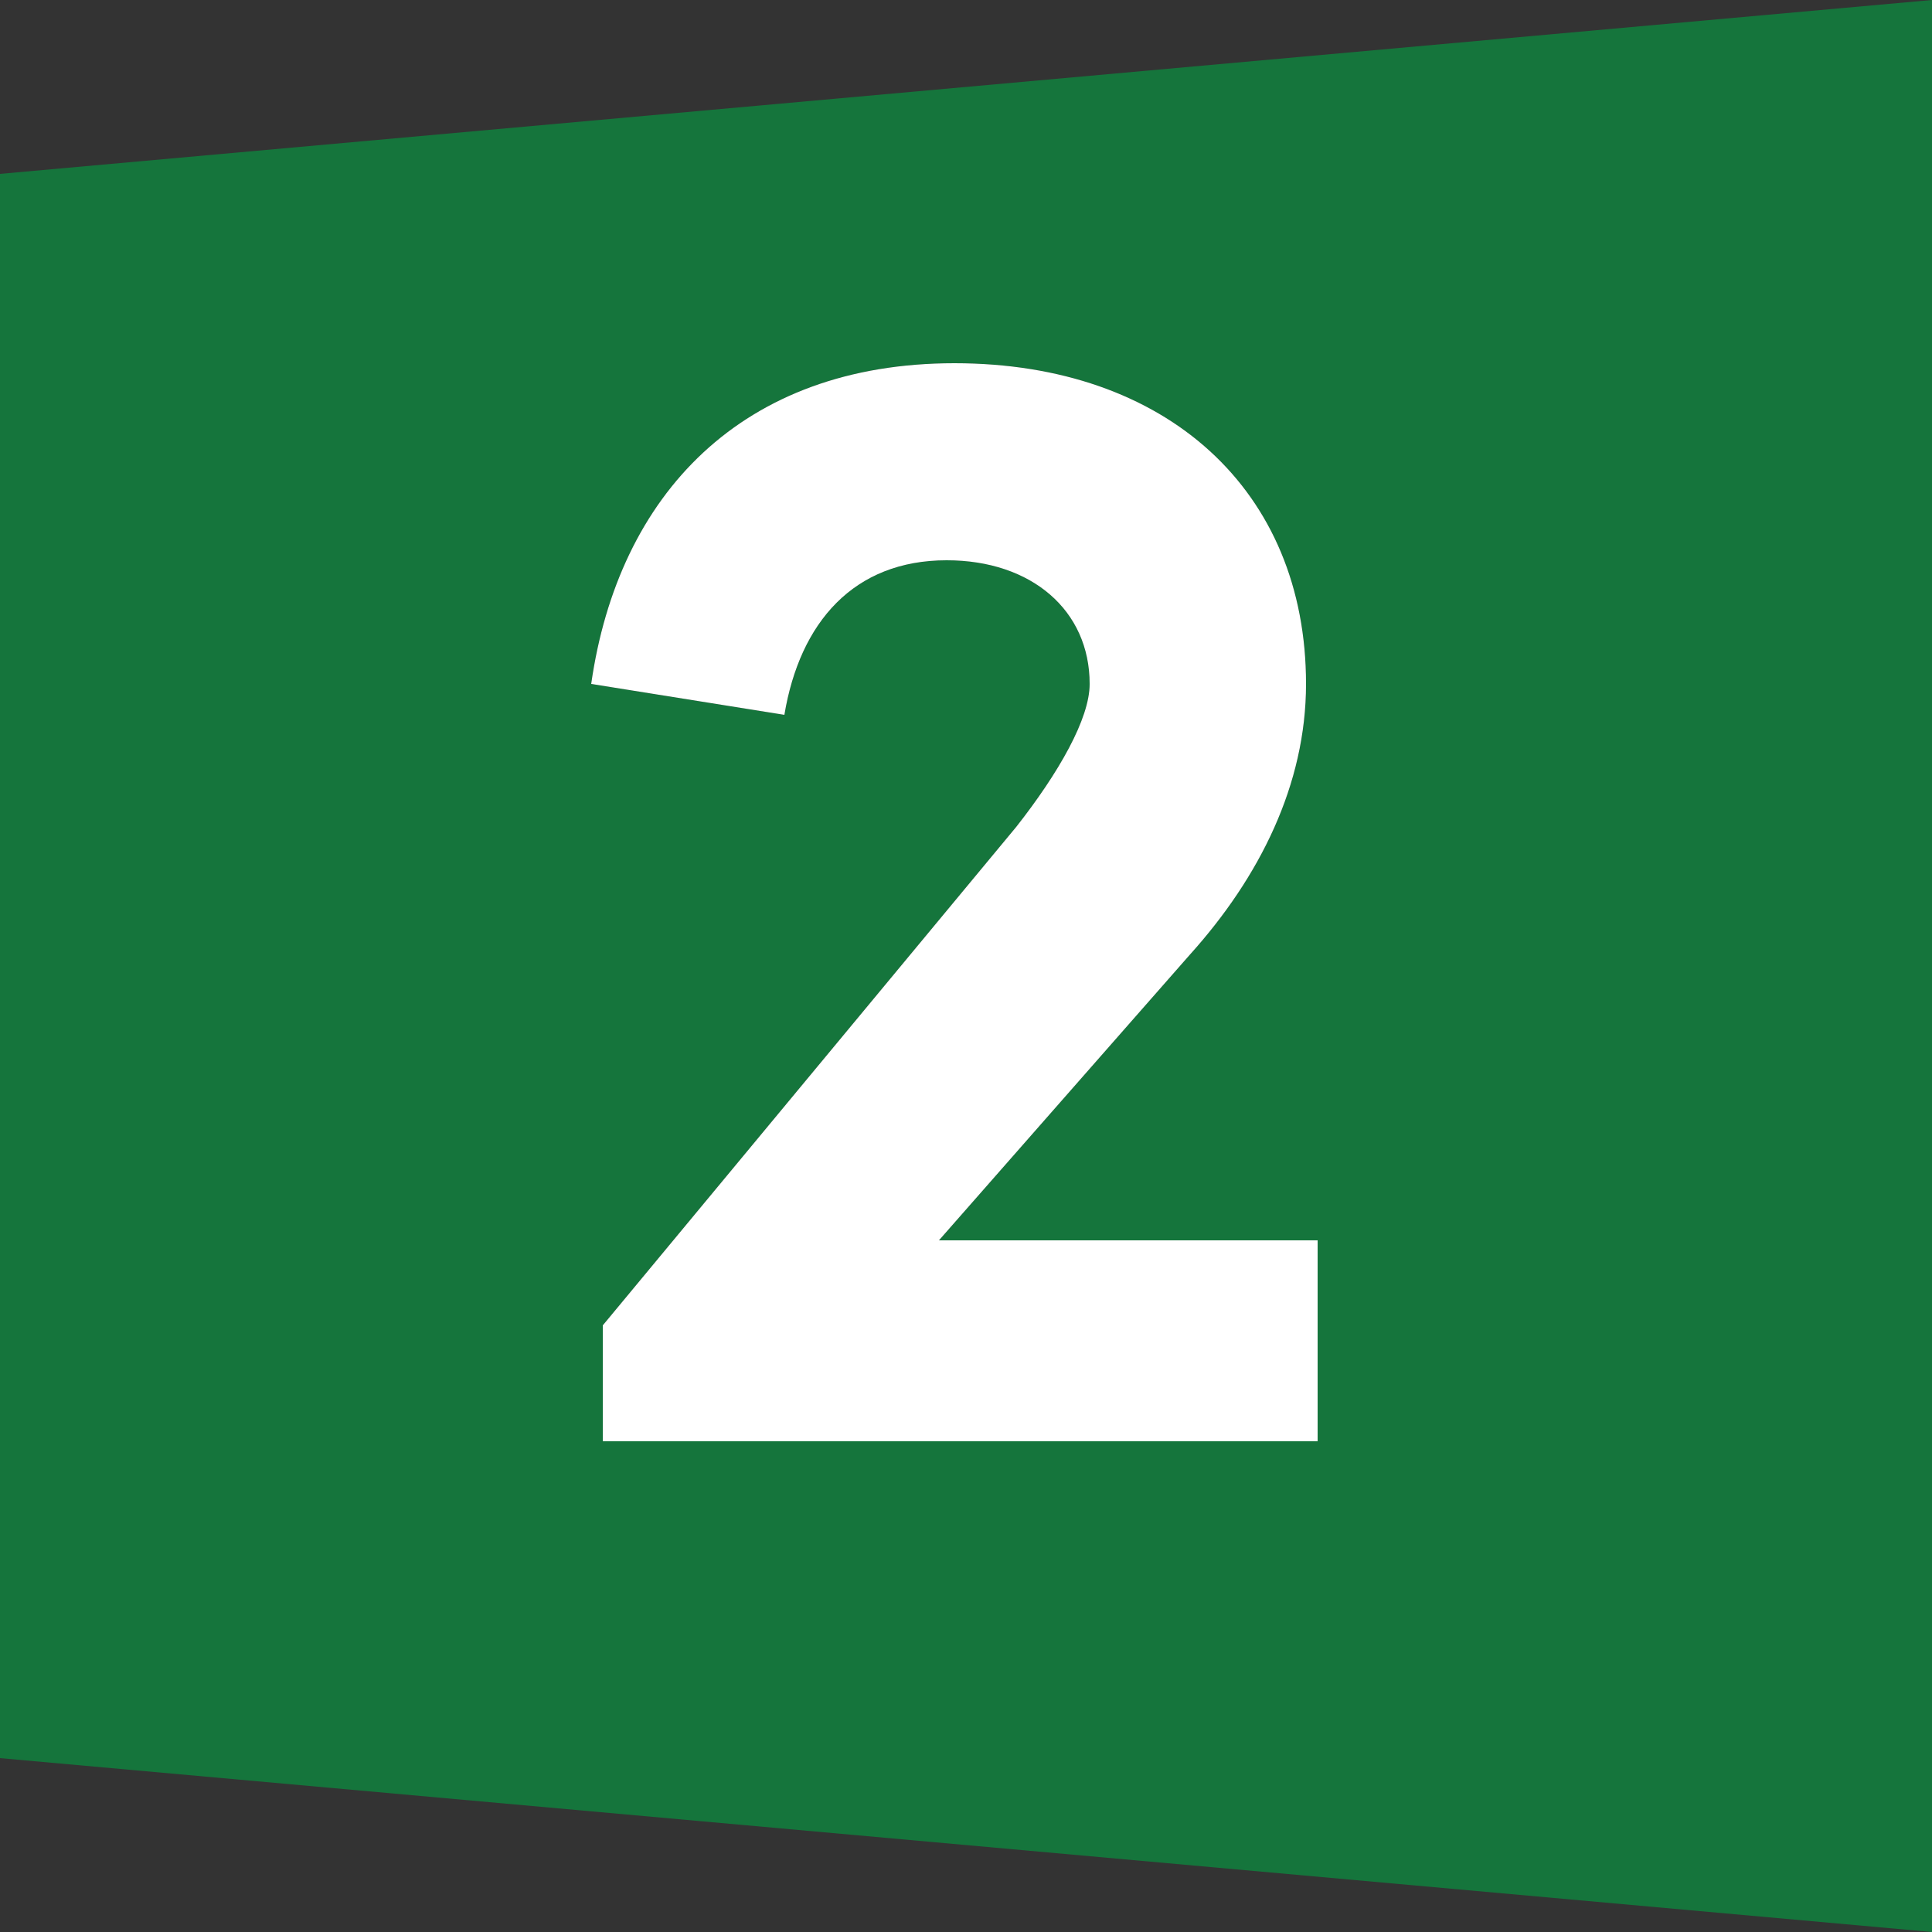 <?xml version="1.0" encoding="UTF-8"?> <svg xmlns="http://www.w3.org/2000/svg" xmlns:xlink="http://www.w3.org/1999/xlink" version="1.1" id="Layer_1" x="0px" y="0px" viewBox="0 0 50 50" style="enable-background:new 0 0 50 50;" xml:space="preserve"><rect x="0" y="0" width="50" height="50" fill="#333333" stroke="none"/> <style type="text/css"> .st0{fill:#15753C;} .st1{fill:#FFFFFF;} </style> <g> <path class="st0" d="M0,4.5v41L50,50V0L0,4.5z M34.1,37.3H15.6v-3l10.7-12.9c1.1-1.4,1.9-2.8,1.9-3.7c0-1.9-1.5-3.2-3.7-3.2 c-2.4,0-3.8,1.6-4.2,4l-5-0.8c0.7-4.9,3.9-8.3,9.4-8.3c5.5,0,9.1,3.3,9.1,8.3c0,2.6-1.2,5-3,7l-6.5,7.4h9.7V37.3z"></path> <path class="st1" d="M34.1,32.1v5.2H15.6v-3l10.7-12.9c1.1-1.4,1.9-2.8,1.9-3.7c0-1.9-1.5-3.2-3.7-3.2c-2.4,0-3.8,1.6-4.2,4l-5-0.8 c0.7-4.9,3.9-8.3,9.4-8.3c5.5,0,9.1,3.3,9.1,8.3c0,2.6-1.2,5-3,7l-6.5,7.4H34.1z"></path> </g> </svg> 